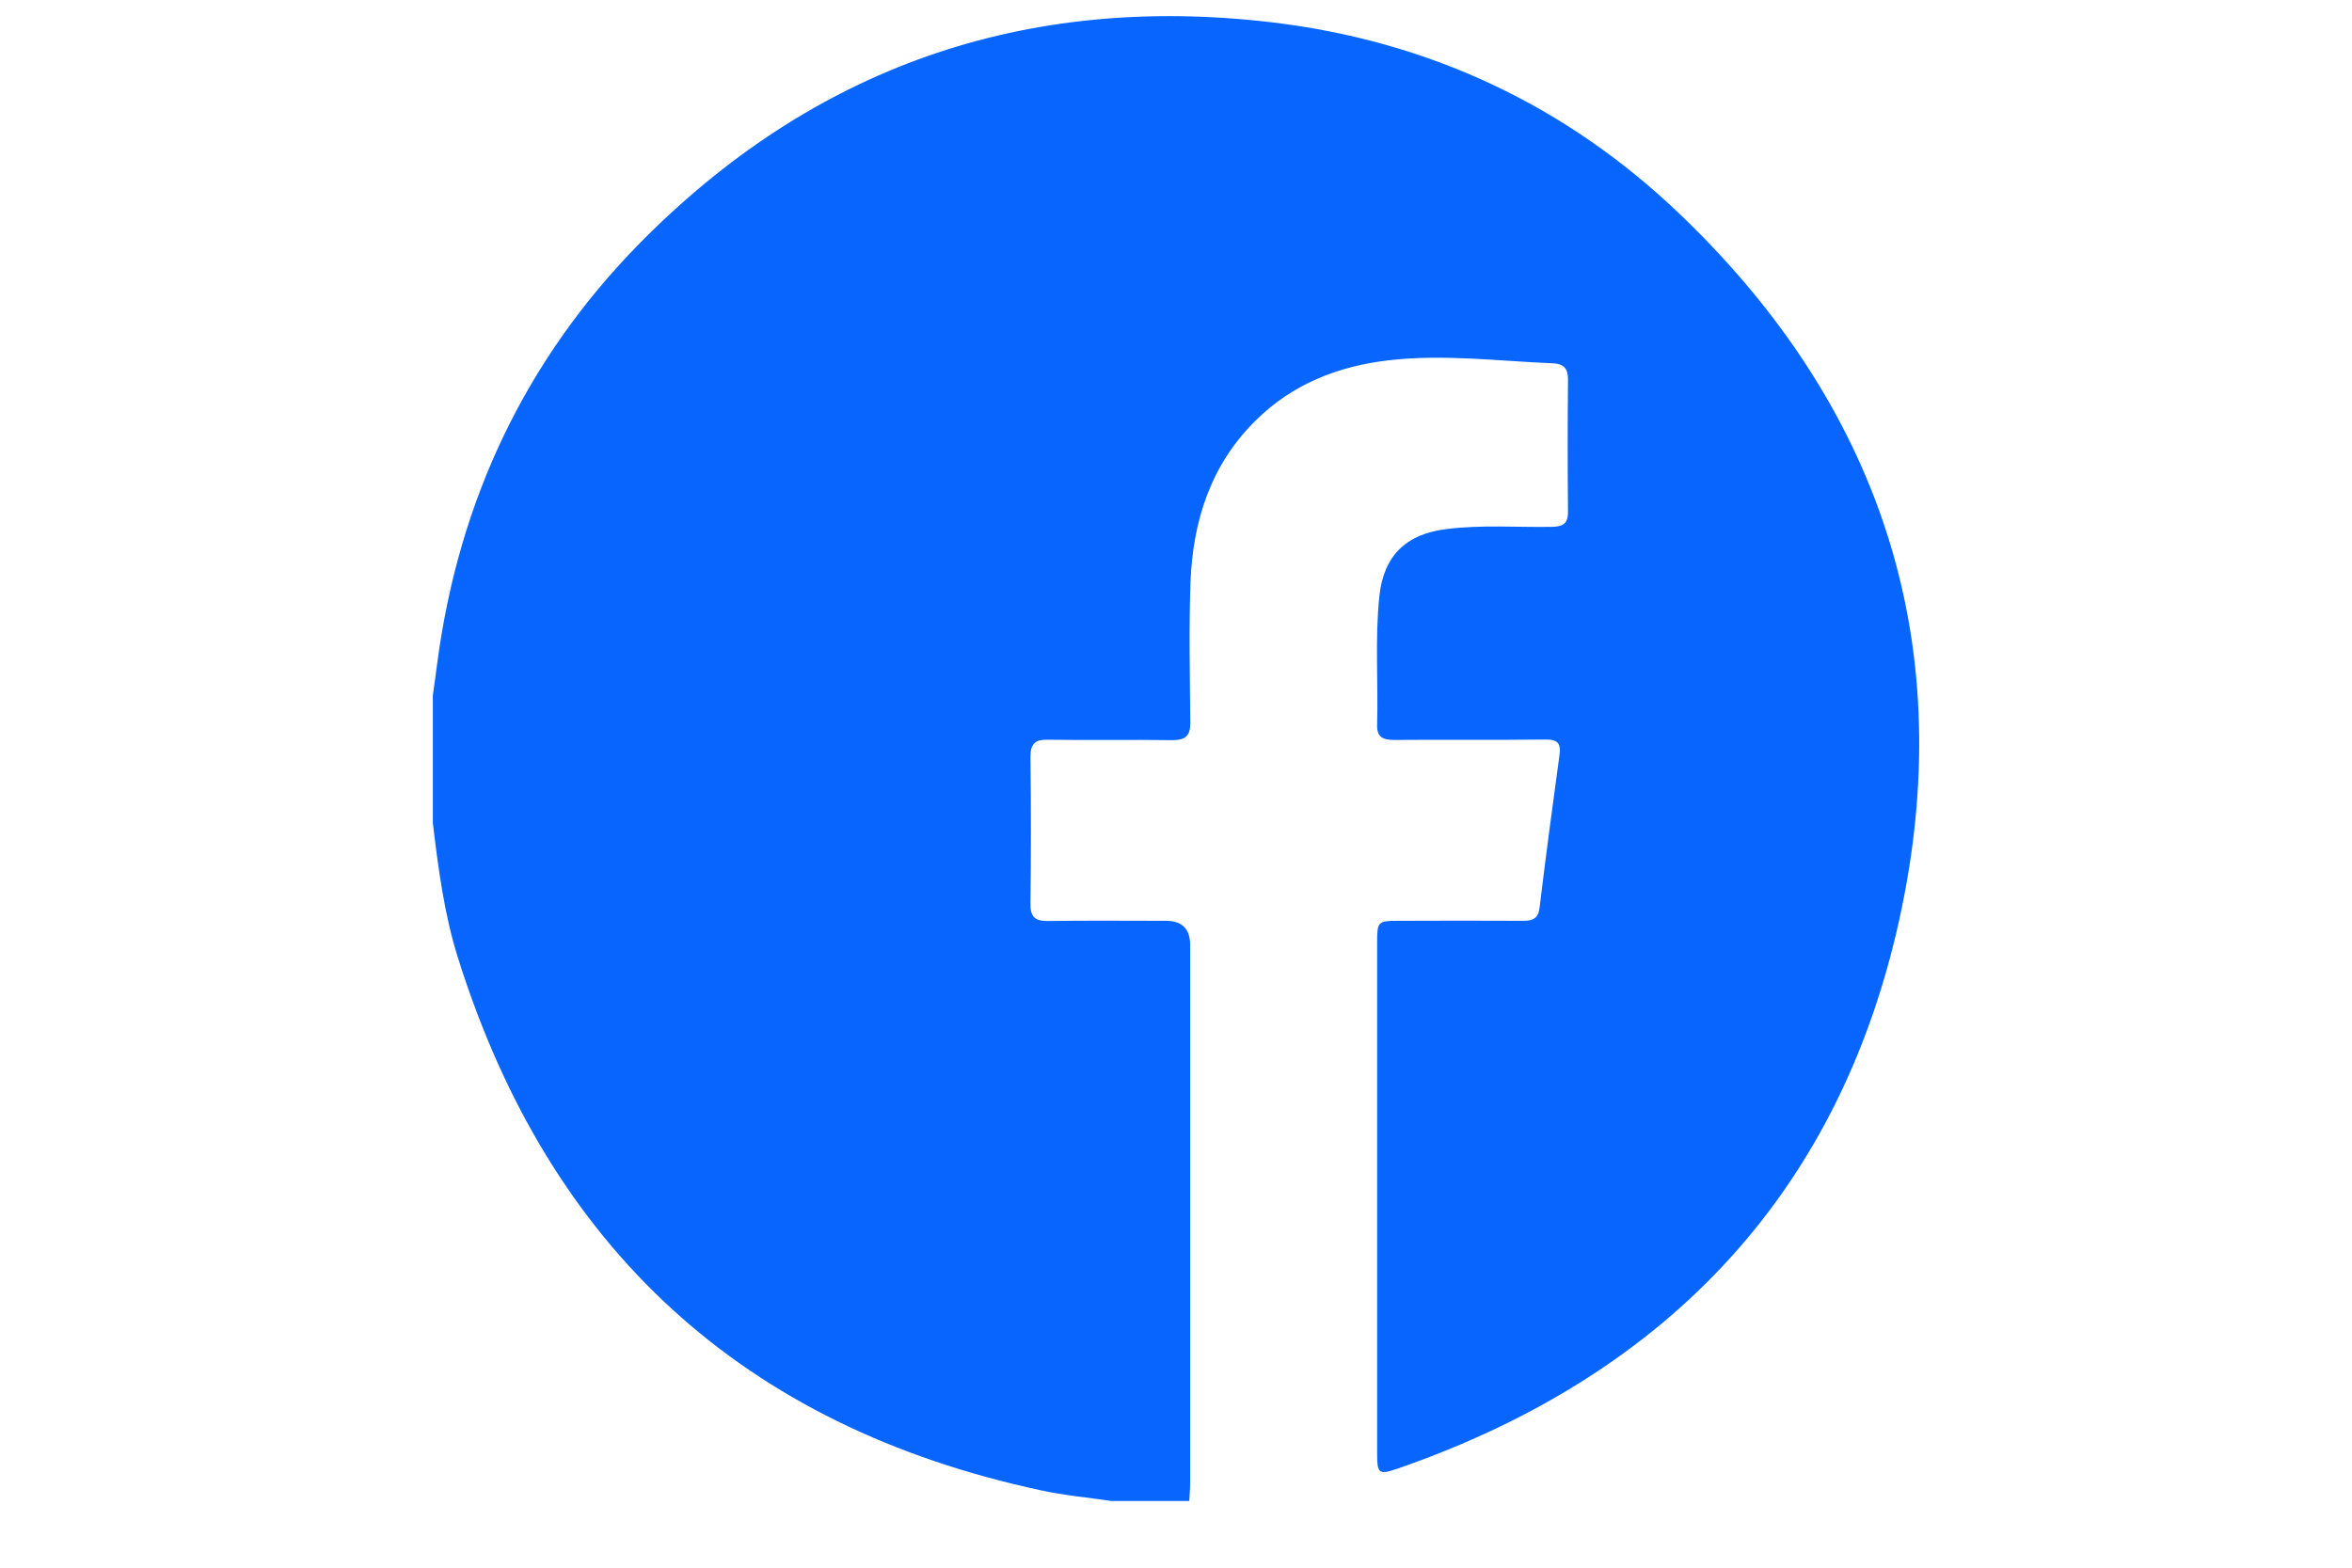 <svg xmlns="http://www.w3.org/2000/svg" xmlns:xlink="http://www.w3.org/1999/xlink" width="60" zoomAndPan="magnify" viewBox="0 0 45 30" height="40" preserveAspectRatio="xMidYMid meet" version="1.2"><g id="d9ab2aec40"><path style=" stroke:none;fill-rule:nonzero;fill:#0866ff;fill-opacity:1;" d="M 22.754 28.723 L 21.258 28.723 C 20.809 28.656 20.359 28.617 19.918 28.52 C 14.227 27.301 10.52 23.898 8.77 18.355 C 8.5 17.508 8.387 16.629 8.281 15.746 L 8.281 13.309 C 8.312 13.098 8.34 12.887 8.367 12.68 C 8.777 9.59 10.043 6.898 12.215 4.68 C 15.543 1.289 19.605 -0.129 24.324 0.426 C 27.336 0.781 29.98 2.02 32.16 4.117 C 35.945 7.75 37.445 12.215 36.391 17.352 C 35.285 22.742 31.949 26.293 26.758 28.098 C 26.375 28.23 26.348 28.207 26.348 27.805 C 26.348 24.539 26.348 21.277 26.348 18.016 C 26.348 17.641 26.371 17.621 26.738 17.621 C 27.539 17.617 28.344 17.617 29.148 17.621 C 29.336 17.621 29.434 17.57 29.457 17.363 C 29.574 16.395 29.703 15.426 29.836 14.457 C 29.871 14.223 29.801 14.148 29.562 14.152 C 28.602 14.164 27.641 14.152 26.68 14.16 C 26.473 14.16 26.34 14.117 26.348 13.871 C 26.371 13.051 26.305 12.227 26.391 11.406 C 26.473 10.641 26.895 10.219 27.672 10.125 C 28.344 10.039 29.02 10.094 29.691 10.082 C 29.891 10.078 30 10.031 30 9.801 C 29.992 8.953 29.992 8.102 30 7.25 C 30 7.051 29.91 6.961 29.719 6.953 C 28.672 6.91 27.621 6.773 26.566 6.895 C 25.598 7.008 24.723 7.352 24.02 8.051 C 23.164 8.898 22.824 9.965 22.777 11.137 C 22.746 12.031 22.766 12.93 22.773 13.824 C 22.777 14.074 22.688 14.164 22.434 14.164 C 21.641 14.152 20.848 14.168 20.051 14.156 C 19.793 14.148 19.715 14.242 19.715 14.492 C 19.727 15.426 19.727 16.359 19.715 17.293 C 19.711 17.555 19.812 17.629 20.059 17.625 C 20.809 17.613 21.555 17.621 22.305 17.621 C 22.613 17.621 22.77 17.773 22.77 18.078 L 22.77 28.391 C 22.77 28.504 22.758 28.613 22.754 28.723 Z M 22.754 28.723 "/></g></svg>